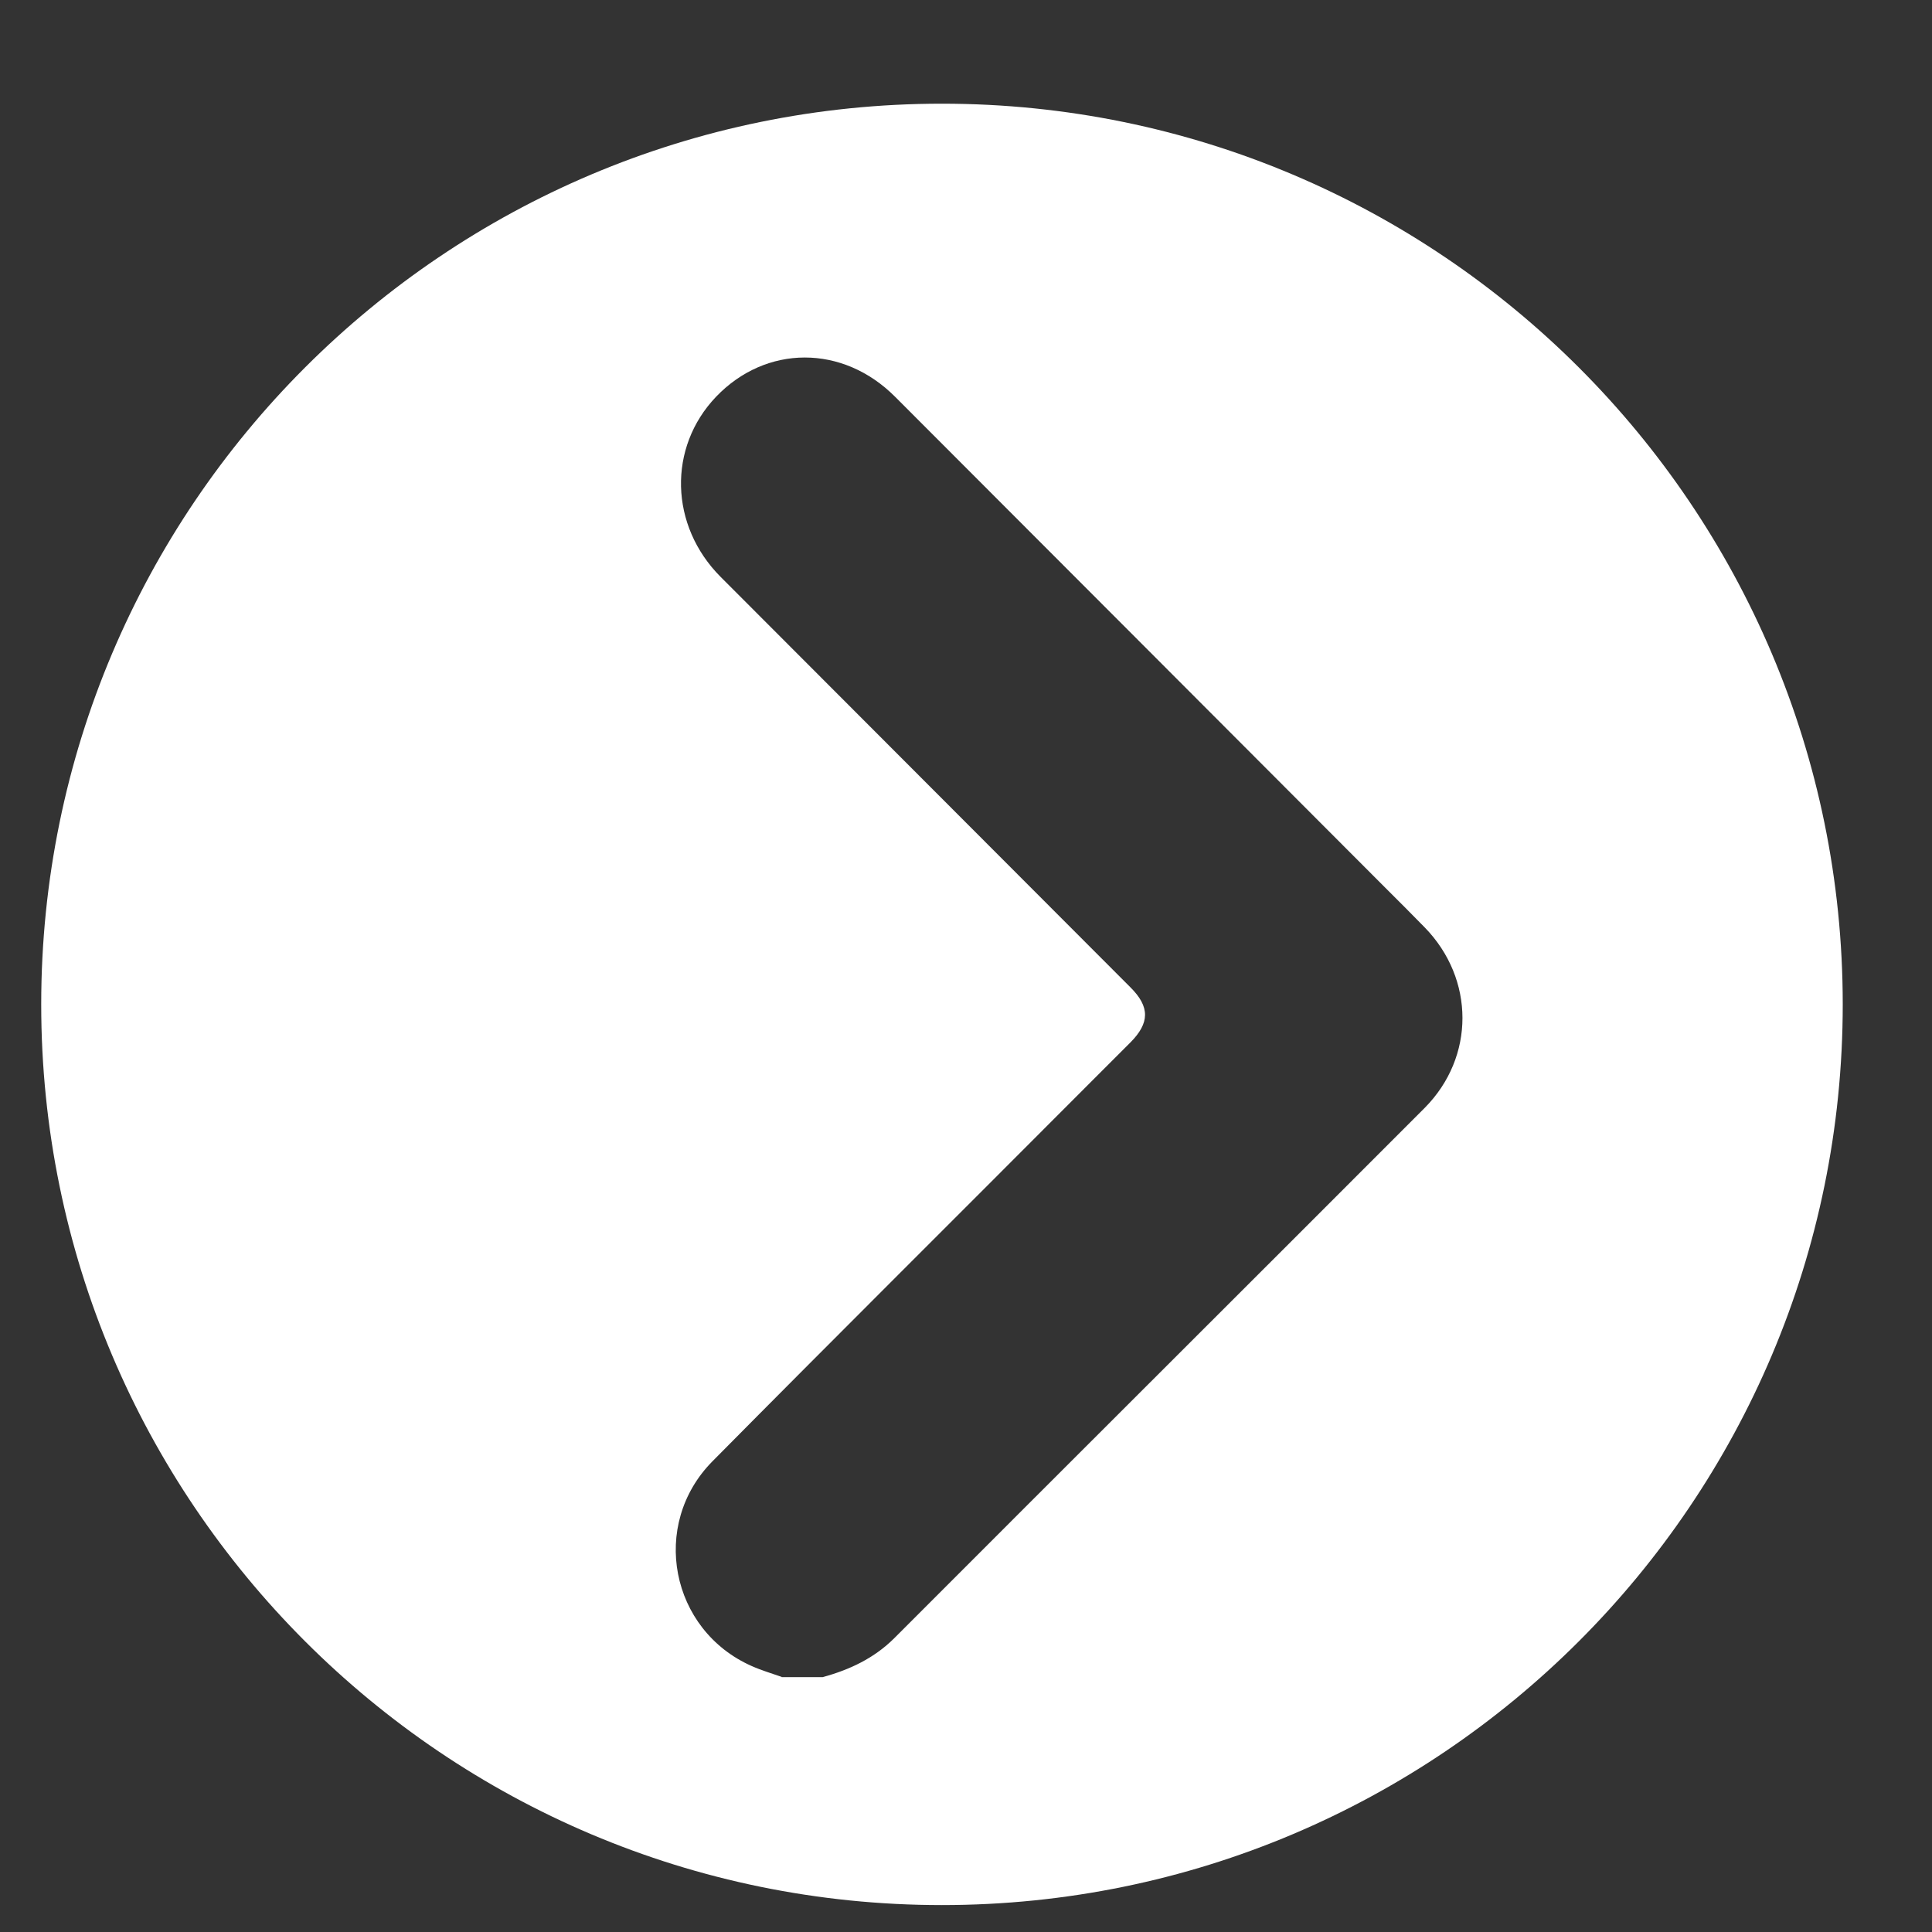 <svg width="15" height="15" viewBox="0 0 15 15" fill="none" xmlns="http://www.w3.org/2000/svg">
<rect x="0" y="0" width="15" height="15" fill="#333333" stroke="none"/>
<path d="M7.313 0.805C11.175 0.805 14.307 3.936 14.307 7.798C14.307 11.66 11.176 14.791 7.313 14.791C3.451 14.791 0.32 11.66 0.32 7.798C0.32 3.936 3.451 0.805 7.313 0.805ZM6.95 3.081C6.544 2.673 5.947 2.675 5.559 3.081C5.184 3.474 5.198 4.081 5.595 4.479C6.656 5.542 7.717 6.604 8.776 7.665C8.929 7.817 8.927 7.942 8.776 8.094C8.656 8.214 8.536 8.334 8.416 8.454C7.455 9.418 6.49 10.377 5.532 11.345C5.044 11.838 5.205 12.656 5.836 12.935C5.912 12.969 5.991 12.992 6.068 13.019V13.021H6.388C6.596 12.964 6.787 12.875 6.945 12.717C8.317 11.343 9.691 9.974 11.062 8.601C11.453 8.206 11.451 7.601 11.062 7.201C10.96 7.096 10.856 6.993 10.752 6.889C9.485 5.619 8.217 4.35 6.95 3.081Z" fill="white"/>
</svg>
